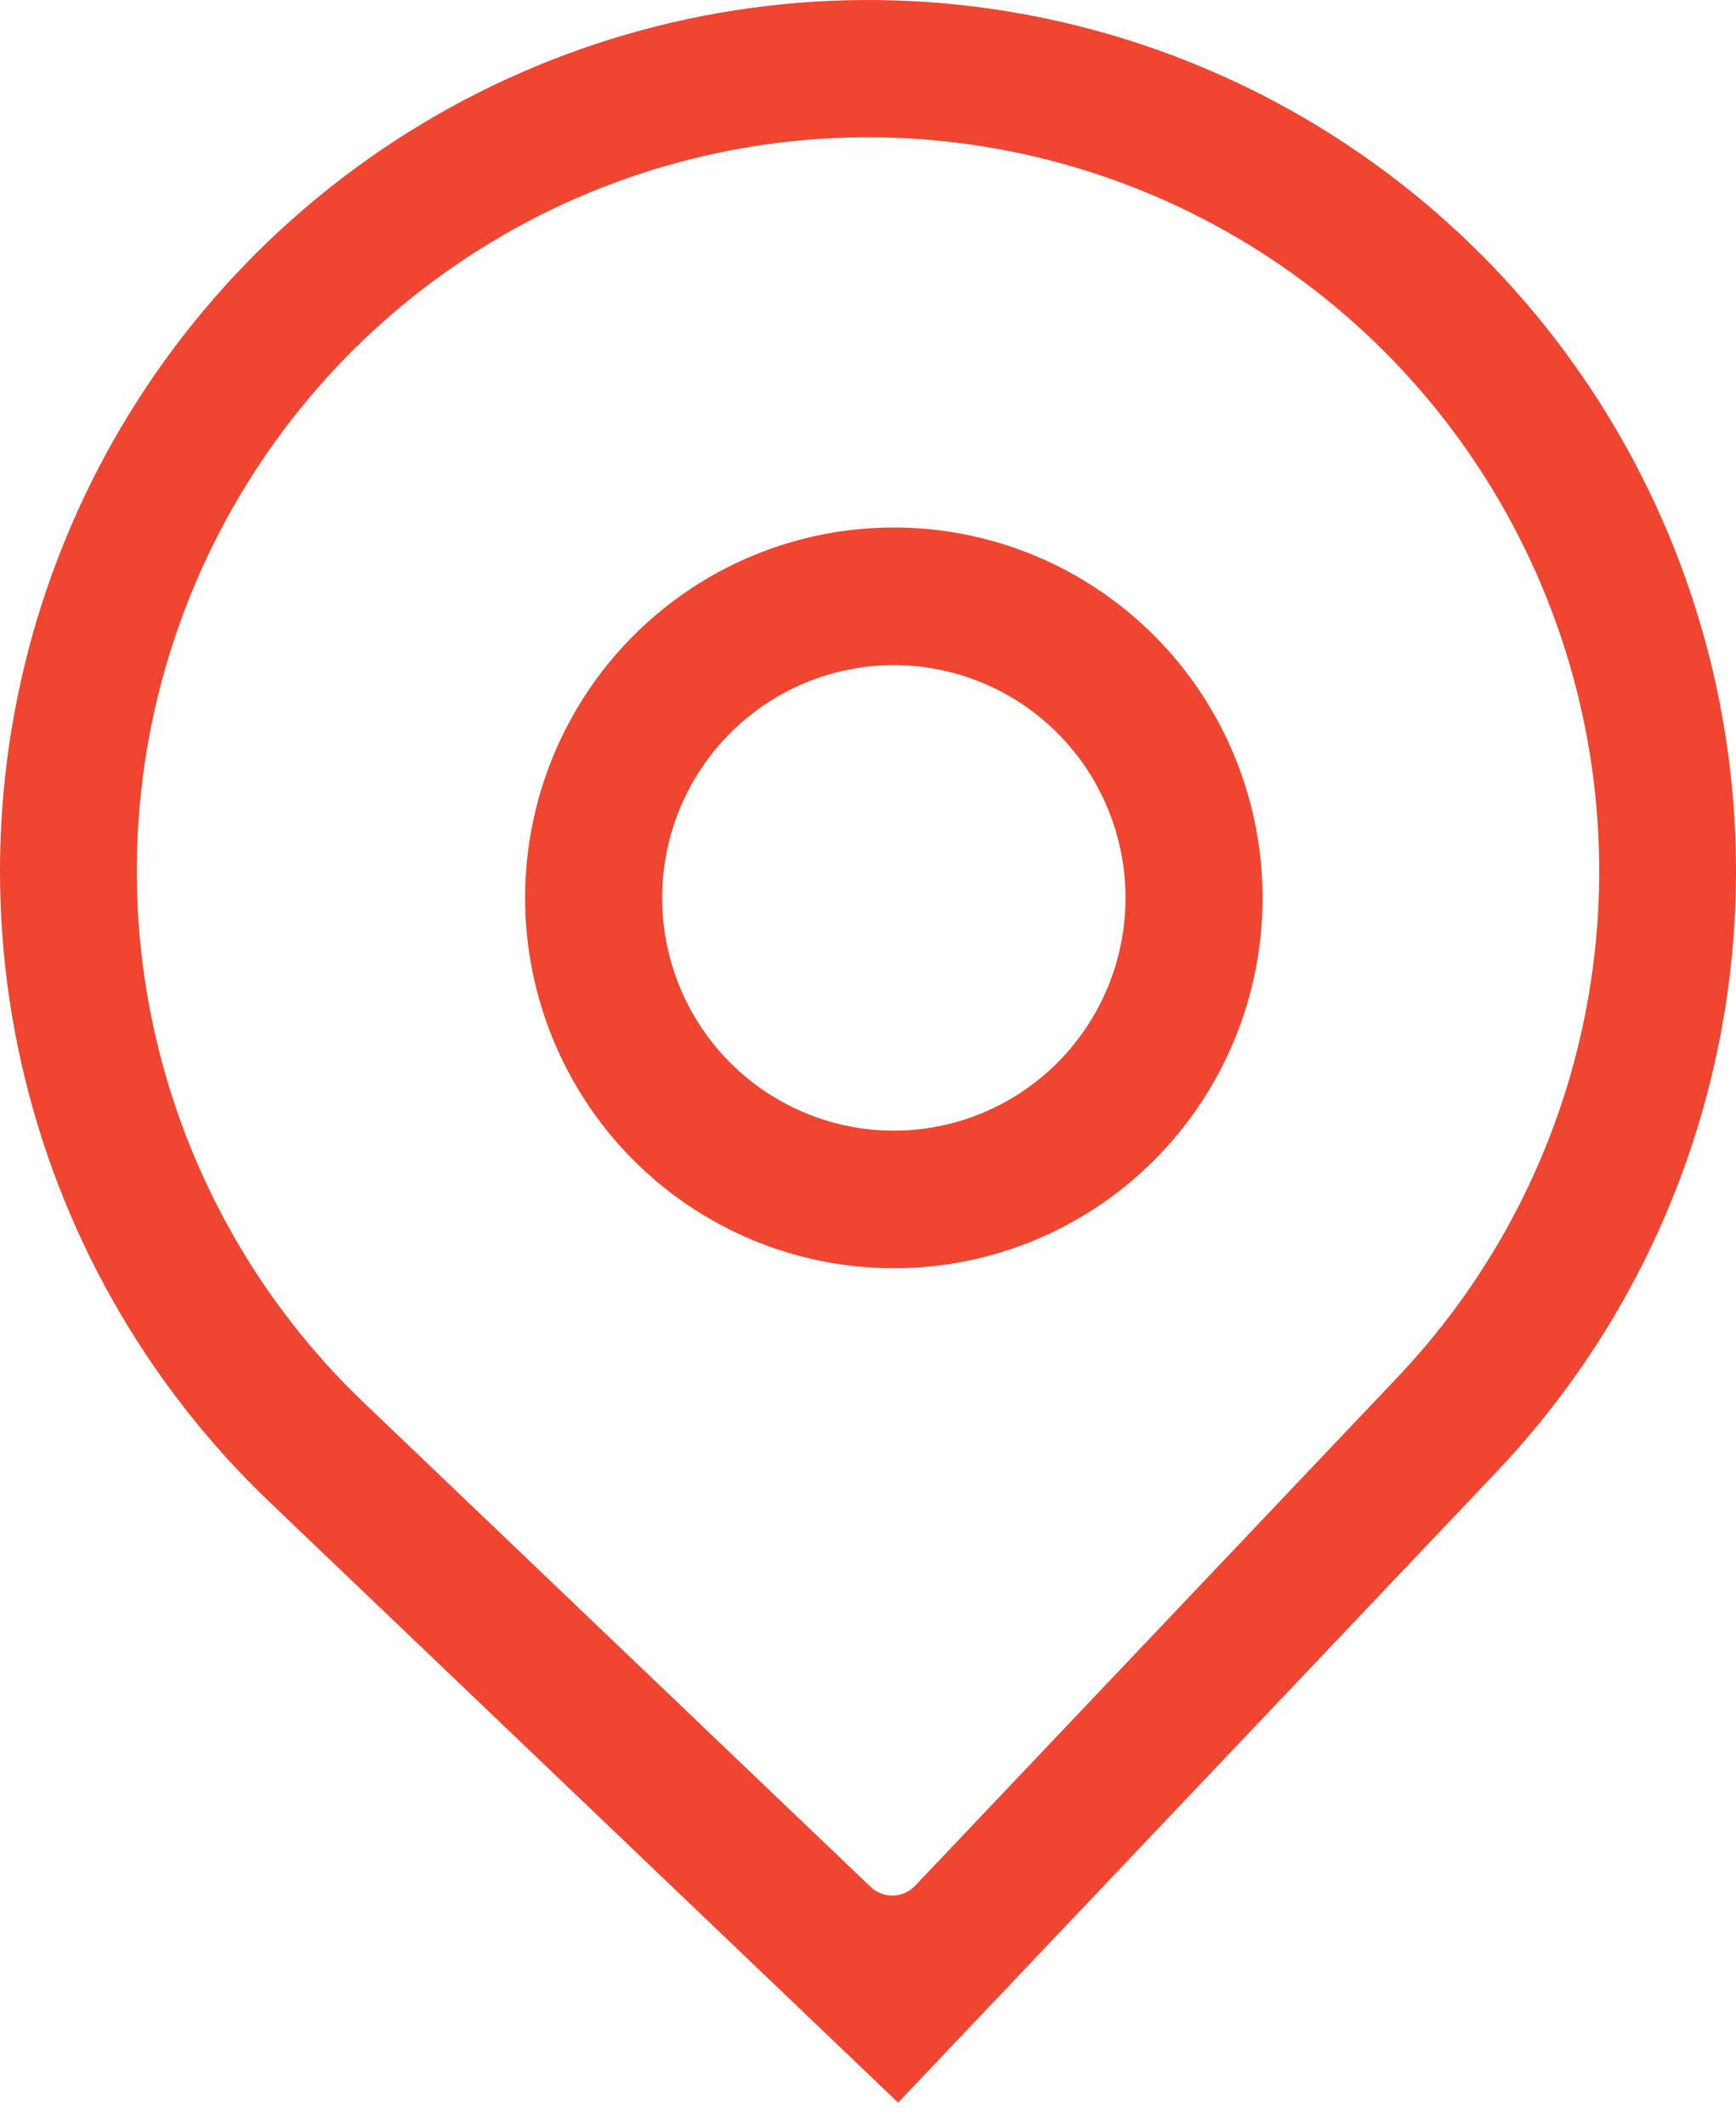 <?xml version="1.0" encoding="UTF-8"?>
<svg xmlns="http://www.w3.org/2000/svg" width="58" height="71" viewBox="0 0 58 71" fill="none">
  <path fill-rule="evenodd" clip-rule="evenodd" d="M9.003 50.176C4.849 46.208 1.961 41.092 0.704 35.476C-0.552 29.86 -0.121 23.997 1.943 18.627C4.008 13.257 7.612 8.622 12.302 5.308C16.991 1.994 22.555 0.15 28.289 0.009C34.023 -0.132 39.67 1.436 44.516 4.515C49.361 7.595 53.188 12.047 55.513 17.309C57.837 22.571 58.554 28.406 57.573 34.077C56.592 39.748 53.958 44.999 50.003 49.168L30.006 70.244L9.003 50.176ZM46.694 46.008C50.026 42.496 52.245 38.071 53.071 33.294C53.897 28.516 53.292 23.6 51.334 19.167C49.376 14.733 46.152 10.983 42.069 8.389C37.987 5.795 33.231 4.474 28.4 4.593C23.57 4.712 18.884 6.266 14.933 9.058C10.983 11.85 7.946 15.755 6.207 20.279C4.468 24.802 4.105 29.743 5.163 34.474C6.222 39.206 8.655 43.515 12.154 46.859L29.085 63.035C29.506 63.438 30.174 63.422 30.575 62.998L46.694 46.008ZM42.182 29.997C42.182 33.278 40.884 36.426 38.574 38.746C36.264 41.067 33.13 42.37 29.863 42.37C26.596 42.37 23.462 41.067 21.152 38.746C18.842 36.426 17.544 33.278 17.544 29.997C17.544 26.715 18.842 23.567 21.152 21.247C23.462 18.926 26.596 17.622 29.863 17.622C33.13 17.622 36.264 18.926 38.574 21.247C40.884 23.567 42.182 26.715 42.182 29.997ZM37.604 29.997C37.604 27.934 36.788 25.956 35.337 24.498C33.885 23.04 31.916 22.22 29.863 22.22C27.81 22.22 25.841 23.04 24.389 24.498C22.937 25.956 22.122 27.934 22.122 29.997C22.122 32.059 22.937 34.037 24.389 35.495C25.841 36.953 27.81 37.773 29.863 37.773C31.916 37.773 33.885 36.953 35.337 35.495C36.788 34.037 37.604 32.059 37.604 29.997Z" fill="#F04530"></path>
</svg>
